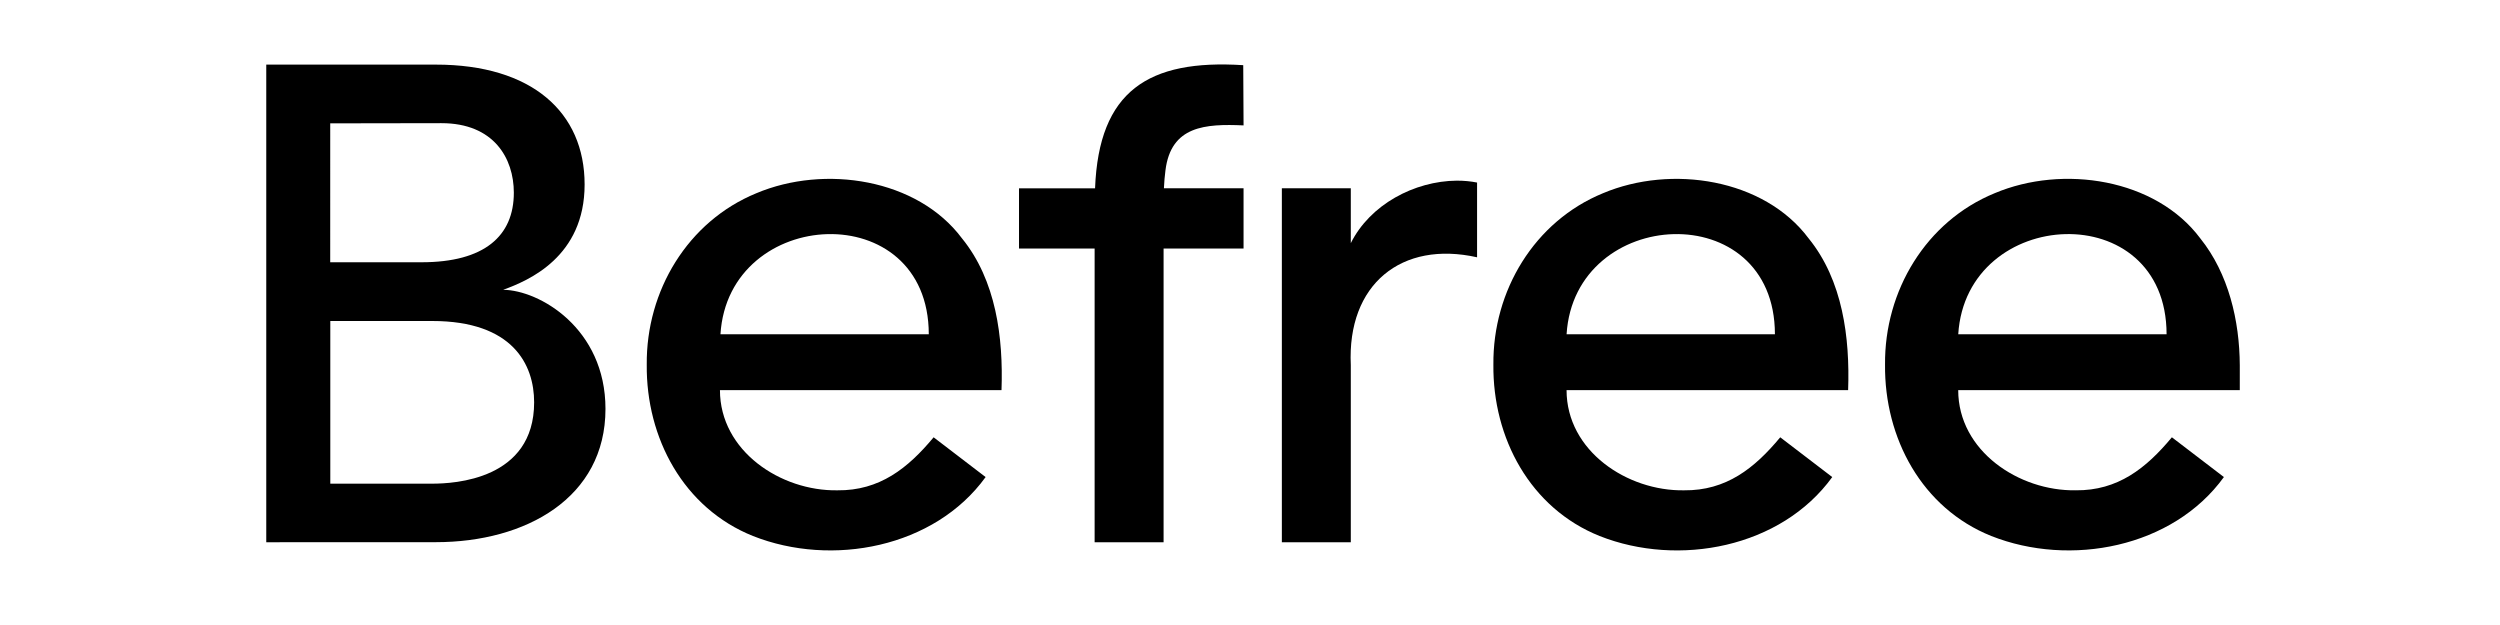 <svg width="200" height="50" viewBox="0 0 200 50" fill="none" xmlns="http://www.w3.org/2000/svg">
<g clip-path="url(#clip0_2669_339)">
<path d="M76.961 19.072C73.398 14.297 65.977 13.152 60.504 15.46C55.024 17.711 51.686 23.256 51.74 29.17C51.68 35.049 54.695 40.658 60.237 42.88C66.55 45.381 74.759 43.82 78.849 38.165L74.69 34.984C72.63 37.465 70.361 39.261 66.997 39.225C62.457 39.3 57.596 36.08 57.596 31.209H80.121C80.27 27.009 79.688 22.424 76.961 19.072ZM57.637 26.74C58.274 16.477 74.291 15.644 74.303 26.74H57.637Z" fill="black"/>
<path d="M93.235 13.642C93.67 10.057 96.437 9.898 99.485 10.032L99.459 5.214C91.871 4.73 87.905 7.27 87.605 15.064H81.521V19.881H87.57V43.38H93.087V19.88H99.484V15.063H93.113C93.137 14.551 93.179 14.076 93.235 13.642Z" fill="black"/>
<path d="M144.691 19.072C141.128 14.297 133.707 13.152 128.234 15.46C122.755 17.711 119.416 23.256 119.471 29.17C119.41 35.049 122.425 40.658 127.967 42.88C134.279 45.382 142.489 43.82 146.58 38.165L142.419 34.984C140.36 37.465 138.09 39.261 134.726 39.225C130.186 39.3 125.325 36.08 125.325 31.209H147.85C147.999 27.009 147.418 22.424 144.691 19.072ZM125.327 26.74C125.964 16.477 141.982 15.644 141.994 26.74H125.327Z" fill="black"/>
<path d="M179.183 29.229C179.167 25.659 178.285 21.886 176.024 19.071C172.46 14.296 165.04 13.15 159.566 15.459C154.087 17.71 150.749 23.255 150.803 29.169C150.742 35.048 153.757 40.657 159.3 42.879C165.612 45.381 173.822 43.819 177.912 38.164L173.751 34.983C171.691 37.464 169.422 39.26 166.059 39.224C161.518 39.299 156.657 36.078 156.657 31.208H179.183V29.229ZM156.66 26.739C157.298 16.476 173.314 15.643 173.327 26.739H156.66Z" fill="black"/>
<path d="M116.543 14.452C113.142 14.484 109.603 16.366 108.064 19.452V15.062H102.548V43.379H108.064V29.212C107.757 22.721 112.142 19.231 118.166 20.584V14.604C117.654 14.502 117.117 14.452 116.543 14.452Z" fill="black"/>
<path d="M40.252 23.184C42.3 22.443 46.769 20.538 46.769 14.759C46.769 8.98 42.55 5.168 34.87 5.169L21.301 5.167V43.379C21.301 43.379 33.789 43.374 34.87 43.374C42.046 43.374 48.438 39.841 48.438 32.712C48.438 26.251 43.125 23.204 40.252 23.184ZM26.418 9.868C26.418 9.868 34.679 9.853 35.314 9.853C39.505 9.853 41.107 12.662 41.107 15.417C41.107 18.886 38.743 20.981 33.726 20.981H26.417L26.418 9.868ZM34.579 38.693H26.424V25.68H34.578C41.031 25.68 42.731 29.173 42.731 32.186C42.731 38.38 36.331 38.693 34.579 38.693Z" fill="black"/>
</g>
<defs>
<clipPath id="clip0_2669_339">
<rect width="158.919" height="40" fill="white" transform="translate(21 5)"/>
</clipPath>
</defs>
</svg>
